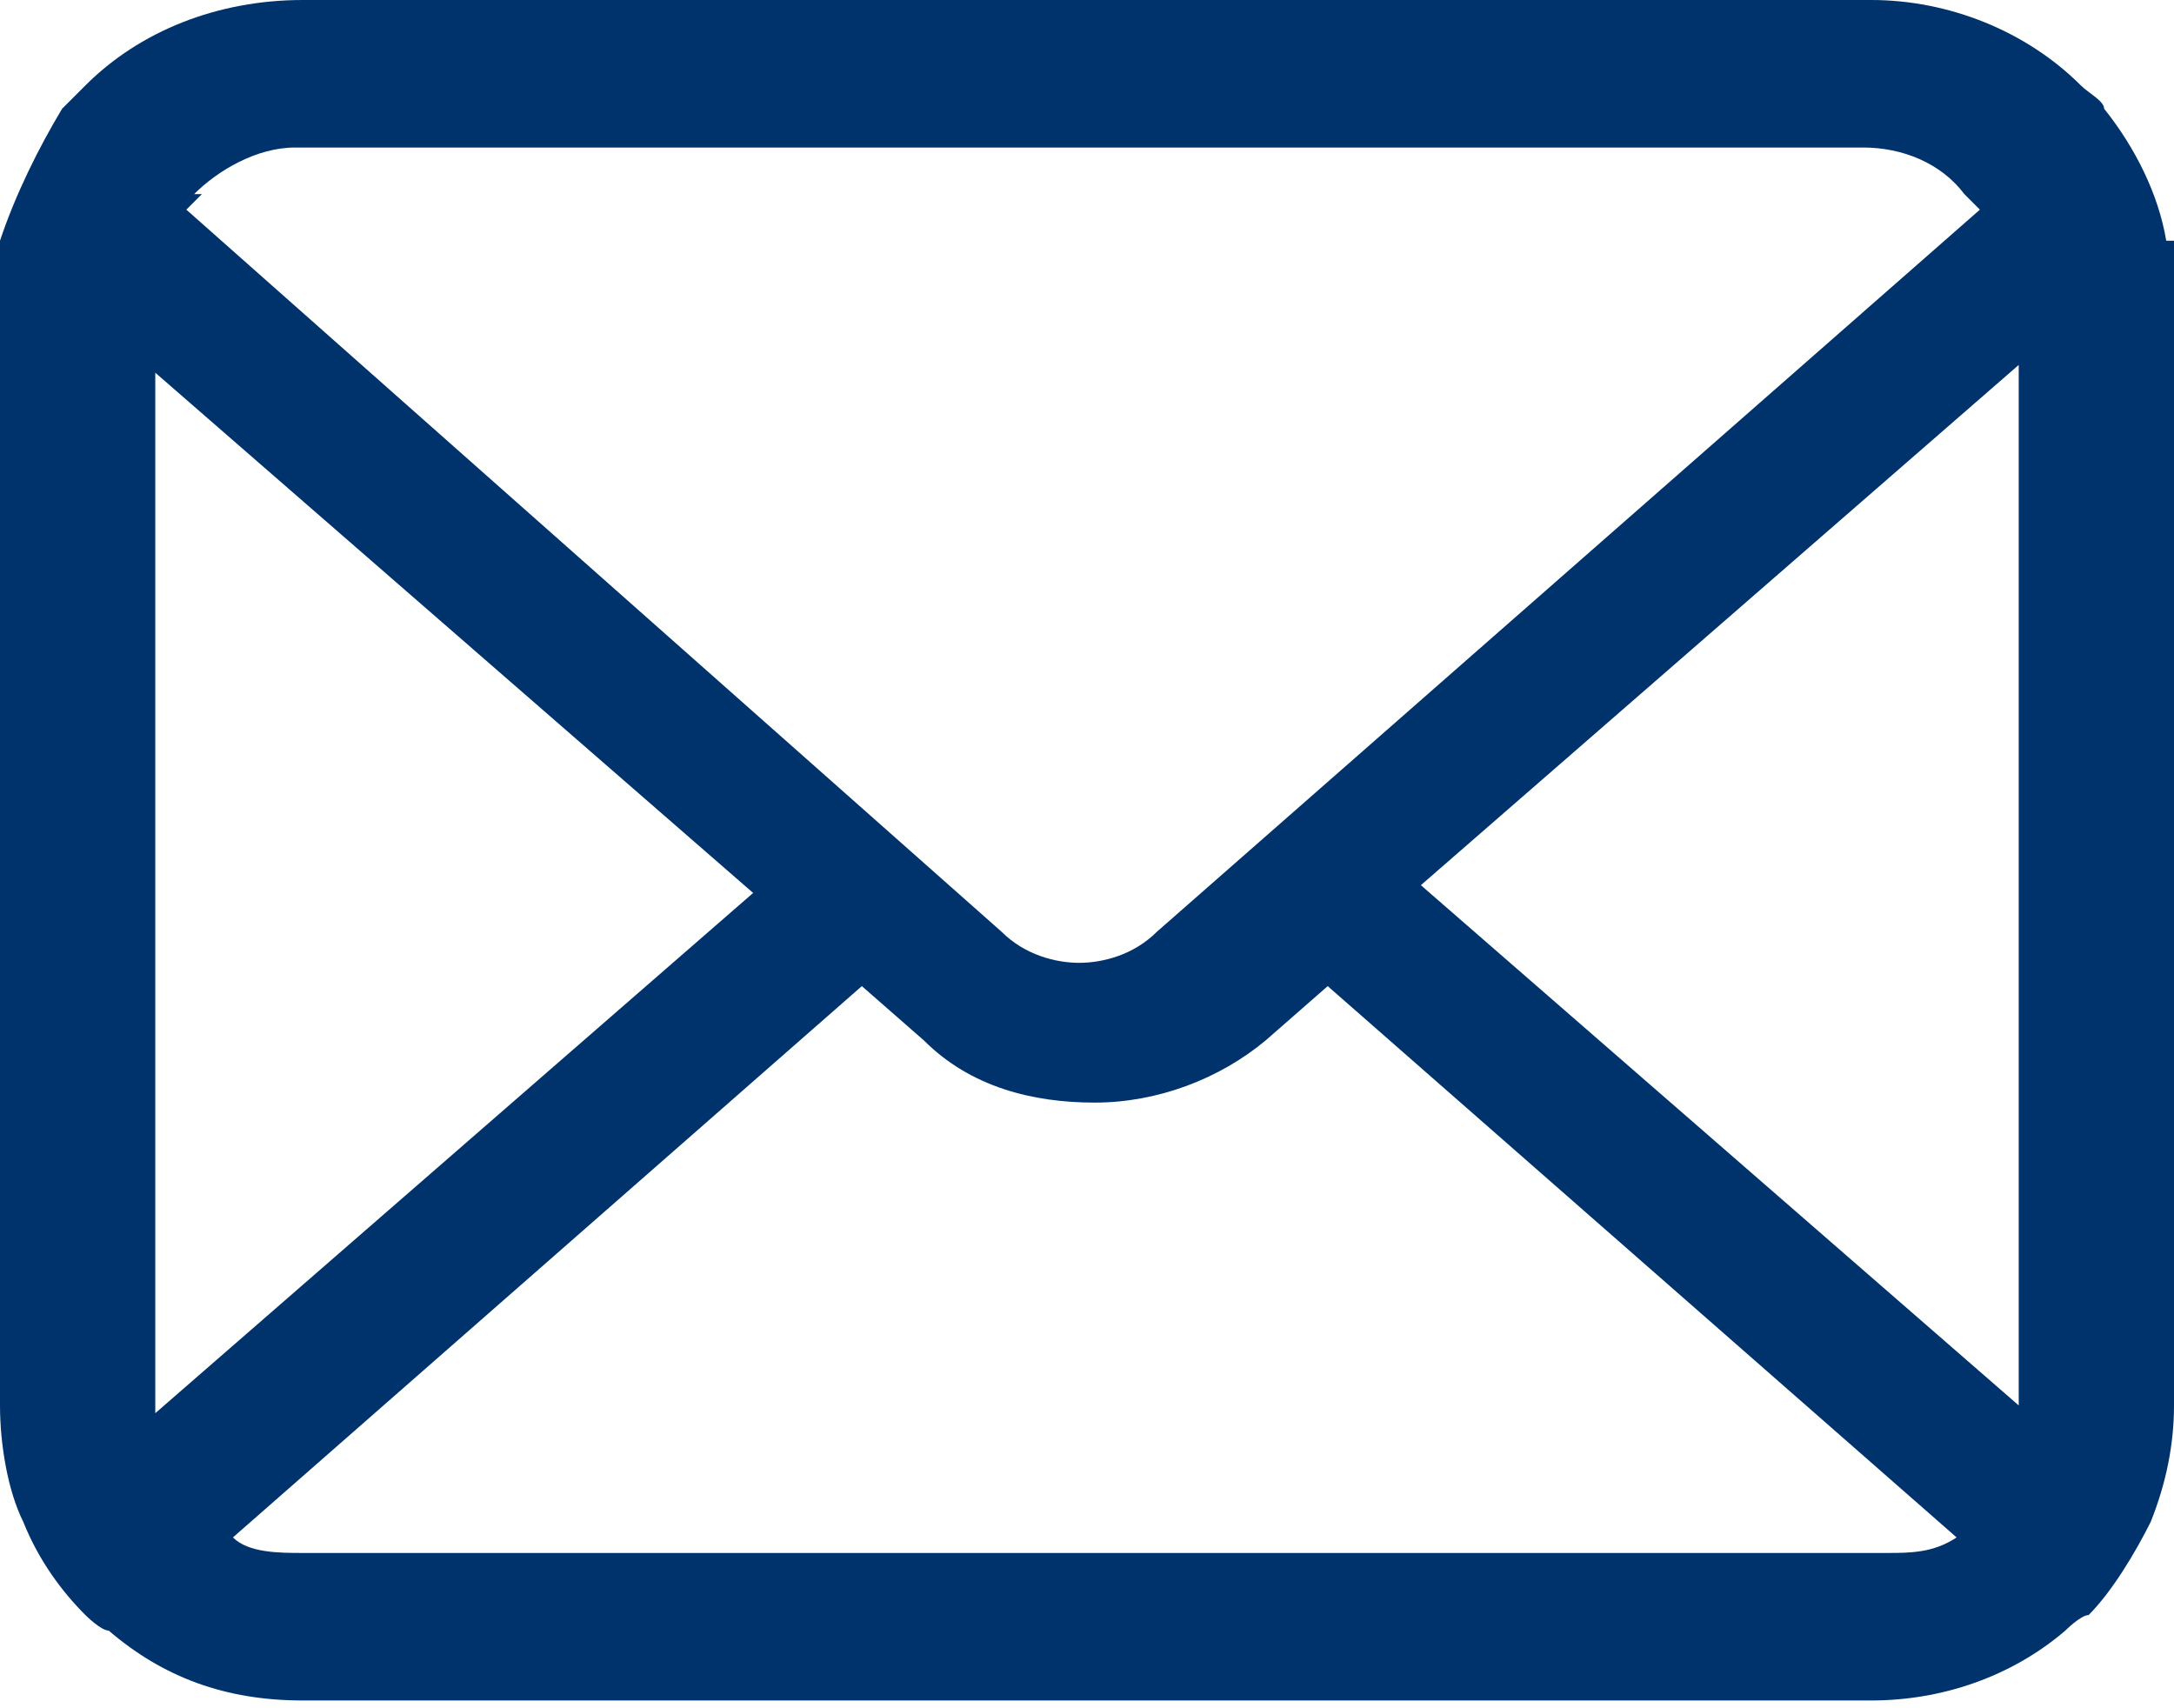 <?xml version="1.0" encoding="UTF-8"?>
<svg id="_レイヤー_1" data-name="レイヤー 1" xmlns="http://www.w3.org/2000/svg" version="1.1" viewBox="0 0 28 22">
  <defs>
    <style>
      .cls-1 {
        fill: #00336c;
        stroke-width: 0px;
      }
    </style>
  </defs>
  <path class="cls-1" d="M27.9,3.1h0c-.1-.6-.4-1.2-.8-1.7,0-.1-.2-.2-.3-.3-.7-.7-1.7-1.1-2.7-1.1H3.9C2.8,0,1.8.4,1.1,1.1c0,0-.2.2-.3.3C.5,1.9.2,2.5,0,3.1c0,.2,0,.5,0,.8v14.2c0,.5.1,1.1.3,1.5.2.5.5.9.8,1.2,0,0,.2.2.3.2.7.6,1.5.9,2.5.9h20.2c.9,0,1.8-.3,2.5-.9,0,0,.2-.2.3-.2.3-.3.6-.8.8-1.2h0c.2-.5.3-1,.3-1.5V3.9c0-.3,0-.5,0-.8ZM2.5,2.5h0c.3-.3.8-.6,1.3-.6h20.2c.5,0,1,.2,1.3.6,0,0,.1.1.2.2l-10.6,9.3c-.3.3-.7.4-1,.4s-.7-.1-1-.4L2.4,2.7c0,0,.1-.1.2-.2ZM2,18.1V4.8l7.7,6.7-7.7,6.7s0,0,0,0ZM24.1,20H3.9c-.3,0-.7,0-.9-.2l8.1-7.1.8.7c.6.6,1.4.8,2.2.8s1.6-.3,2.2-.8l.8-.7,8.1,7.1c-.3.2-.6.2-.9.2ZM26,18.1s0,0,0,0l-7.7-6.7,7.7-6.7v13.3Z"/>
</svg>